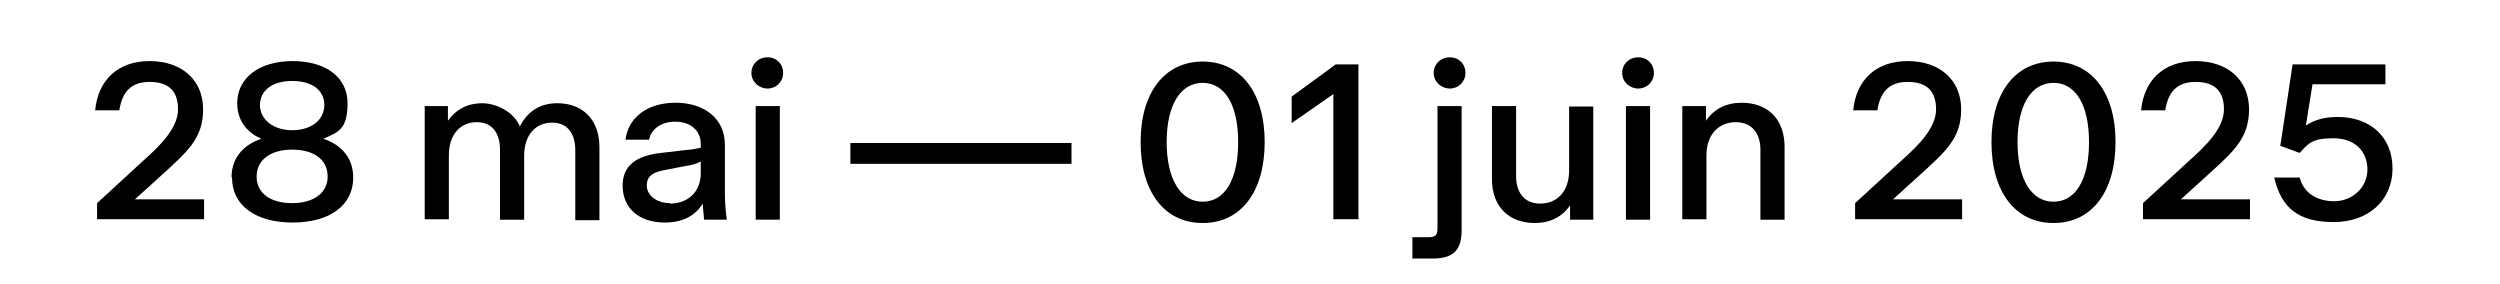 <?xml version="1.0" encoding="UTF-8"?>
<svg xmlns="http://www.w3.org/2000/svg" id="Calque_1" width="528" height="60" version="1.1" viewBox="0 0 528 60">
  <!-- Generator: Adobe Illustrator 29.0.1, SVG Export Plug-In . SVG Version: 2.1.0 Build 192)  -->
  <path d="M20.5,42.9l9.8-9c3.6-3.2,7.3-6.9,7.3-10.8s-2-5.8-6-5.8-5.8,2.2-6.4,6h-5.1c.6-6.3,4.7-10.4,11.5-10.4s11.3,4,11.3,10.2-3.4,9-9,14.1l-5.4,4.9h14.6v4.2h-22.6v-3.4Z"></path>
  <path d="M48.9,37.5c0-3.9,2.2-6.8,6.3-8.2-3.3-1.4-5.1-4.1-5.1-7.5,0-5.4,4.7-8.9,11.7-8.9s11.6,3.4,11.6,8.9-1.9,6.1-5.1,7.5c4.1,1.4,6.3,4.3,6.3,8.2,0,5.9-5,9.5-12.8,9.5s-12.8-3.6-12.8-9.5ZM69.2,37.3c0-3.6-2.9-5.7-7.5-5.7s-7.5,2.2-7.5,5.7,2.9,5.6,7.5,5.6,7.5-2.2,7.5-5.6ZM68.5,22.2c0-3.1-2.5-5.1-6.8-5.1s-6.8,2.1-6.8,5.1,2.8,5.3,6.8,5.3,6.8-2.1,6.8-5.4Z"></path>
  <path d="M89.6,22.4h5v3.1c1.7-2.4,4.2-3.7,7.2-3.7s6.7,1.8,8,4.9c1.6-3.2,4.3-4.9,7.9-4.9,5.4,0,8.9,3.5,8.9,9.3v15.4h-5.1v-14.8c0-3.3-1.5-5.8-4.9-5.8s-5.9,2.5-5.9,7v13.5h-5.1v-14.8c0-3.3-1.5-5.8-4.9-5.8s-5.9,2.5-5.9,7v13.5h-5.1v-24Z"></path>
  <path d="M131.5,39.2c0-4.1,2.7-6.3,8.1-6.9l5.1-.6c1.4-.1,2.4-.3,3.3-.5v-.8c0-2.8-2.1-4.7-5.4-4.7s-5.2,1.9-5.5,3.8h-5c.6-4.7,4.6-7.8,10.6-7.8s10.4,3.3,10.4,8.9v10.6c0,1.5.2,3.7.4,5.2h-4.8l-.3-3.4c-1.6,2.7-4.4,4-8,4-5.4,0-8.9-3-8.9-7.8ZM141.5,43c3.7,0,6.5-2.4,6.5-6.4v-2.5c-.9.5-2,.8-3.4,1l-4.2.8c-2.7.5-3.8,1.4-3.8,3.3s1.9,3.7,4.9,3.7Z"></path>
  <path d="M158.7,15.4c0-1.9,1.5-3.3,3.4-3.3s3.3,1.4,3.3,3.3-1.5,3.3-3.3,3.3-3.4-1.4-3.4-3.3ZM159.6,22.4h5.1v24h-5.1v-24Z"></path>
  <path d="M179.6,30.2h46.7v4.4h-46.7v-4.4Z"></path>
  <path d="M240.9,30c0-10.5,5.1-17,13.1-17s13.1,6.5,13.1,17-5,17.1-13.1,17.1-13.1-6.6-13.1-17.1ZM261.5,30c0-7.8-2.8-12.5-7.5-12.5s-7.6,4.7-7.6,12.5,2.9,12.6,7.6,12.6,7.5-4.7,7.5-12.6Z"></path>
  <path d="M281.7,19.8l-8.9,6.2v-5.6l9.3-6.8h4.8v32.7h-5.3v-26.6Z"></path>
  <path d="M298.3,50.1h3.3c1.5,0,2-.3,2-2v-25.7h5.1v26.1c0,4-1.4,6.1-6.1,6.1h-4.3v-4.4ZM302.8,15.4c0-1.9,1.5-3.3,3.4-3.3s3.3,1.4,3.3,3.3-1.5,3.3-3.3,3.3-3.4-1.4-3.4-3.3Z"></path>
  <path d="M336.6,46.4h-5v-3c-1.7,2.4-4.2,3.7-7.4,3.7-5.6,0-9.1-3.5-9.1-9.3v-15.4h5.1v14.8c0,3.3,1.6,5.8,5.1,5.8s6.1-2.5,6.1-7v-13.5h5.1v24Z"></path>
  <path d="M342.6,15.4c0-1.9,1.5-3.3,3.4-3.3s3.3,1.4,3.3,3.3-1.5,3.3-3.3,3.3-3.4-1.4-3.4-3.3ZM343.4,22.4h5.1v24h-5.1v-24Z"></path>
  <path d="M355.3,22.4h5v3.1c1.7-2.5,4.3-3.8,7.5-3.8,5.6,0,9.1,3.5,9.1,9.3v15.4h-5.1v-14.8c0-3.3-1.7-5.8-5.2-5.8s-6.2,2.5-6.2,7v13.5h-5.1v-24Z"></path>
  <path d="M391.8,42.9l9.8-9c3.6-3.2,7.3-6.9,7.3-10.8s-2-5.8-6-5.8-5.8,2.2-6.4,6h-5.1c.6-6.3,4.7-10.4,11.5-10.4s11.3,4,11.3,10.2-3.4,9-9,14.1l-5.4,4.9h14.6v4.2h-22.6v-3.4Z"></path>
  <path d="M420.6,30c0-10.5,5.1-17,13.1-17s13.1,6.5,13.1,17-5,17.1-13.1,17.1-13.1-6.6-13.1-17.1ZM441.2,30c0-7.8-2.8-12.5-7.5-12.5s-7.6,4.7-7.6,12.5,2.9,12.6,7.6,12.6,7.5-4.7,7.5-12.6Z"></path>
  <path d="M452.6,42.9l9.8-9c3.6-3.2,7.3-6.9,7.3-10.8s-2-5.8-6-5.8-5.8,2.2-6.4,6h-5.1c.6-6.3,4.7-10.4,11.5-10.4s11.3,4,11.3,10.2-3.4,9-9,14.1l-5.4,4.9h14.6v4.2h-22.6v-3.4Z"></path>
  <path d="M480.4,37.5h5.3c.8,3.2,3.6,5,7.3,5s7-2.8,7-6.7-2.7-6.6-7.2-6.6-5.3,1.1-7.1,3.1l-4.1-1.5,2.6-17.2h19.6v4.2h-15.4l-1.4,8.7c1.8-1.2,4-1.8,6.7-1.8,7,0,11.6,4.3,11.6,10.9s-5,11.3-12.4,11.3-11.1-2.9-12.6-9.5Z"></path>
</svg>
